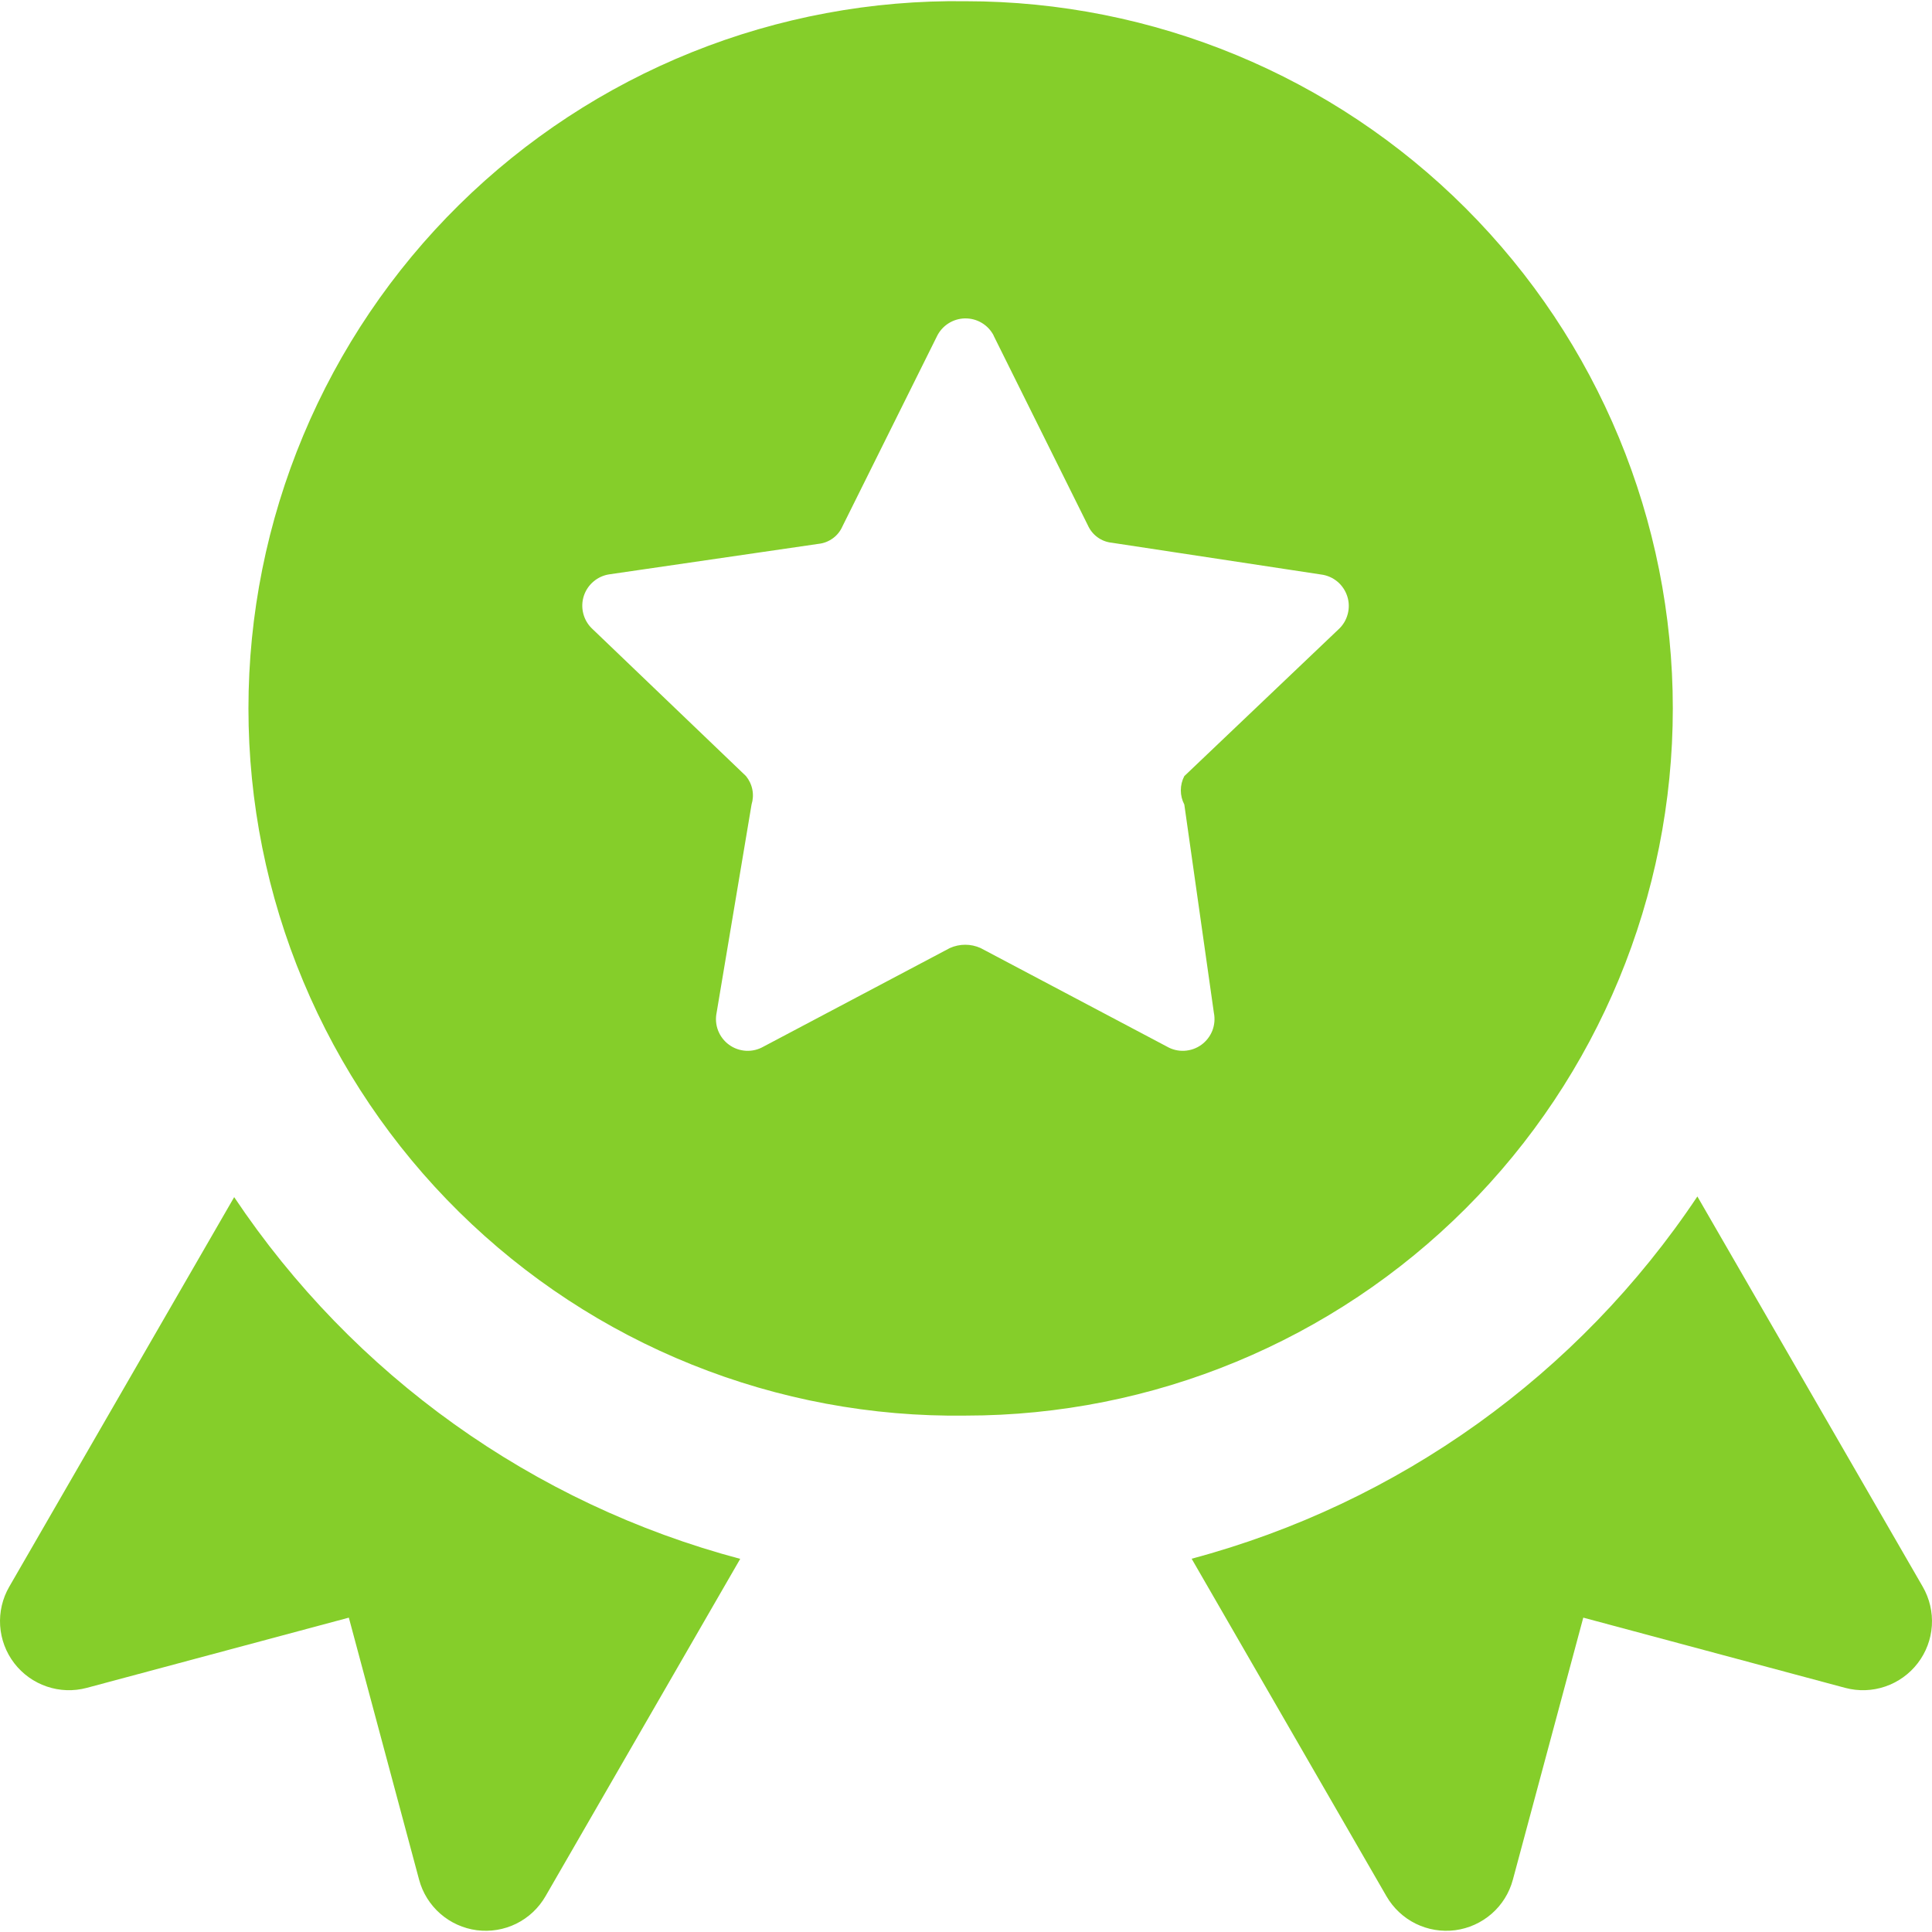 <svg xmlns="http://www.w3.org/2000/svg" width="52" height="52" viewBox="0 0 52 52" fill="none"><g clip-path="url(#clip0_622_1461)"><path fill-rule="evenodd" clip-rule="evenodd" d="M25.989 0.033C23.467 -0.002 20.963 0.465 18.623 1.405C16.282 2.346 14.153 3.742 12.357 5.513C10.561 7.284 9.135 9.395 8.162 11.721C7.188 14.048 6.687 16.545 6.687 19.067C6.687 21.59 7.188 24.087 8.162 26.413C9.135 28.74 10.561 30.85 12.357 32.621C14.153 34.392 16.282 35.789 18.623 36.729C20.963 37.67 23.467 38.136 25.989 38.101C31.037 38.101 35.879 36.096 39.449 32.526C43.019 28.956 45.024 24.114 45.024 19.066C45.024 14.017 43.019 9.175 39.449 5.605C35.879 2.035 31.037 0.033 25.989 0.033ZM26.743 9.033L29.279 14.137C29.336 14.265 29.425 14.377 29.539 14.46C29.652 14.543 29.786 14.594 29.926 14.608L35.557 15.463C35.718 15.483 35.87 15.549 35.995 15.653C36.12 15.757 36.212 15.895 36.262 16.05C36.312 16.205 36.316 16.37 36.274 16.527C36.233 16.685 36.148 16.827 36.028 16.937L31.876 20.889C31.814 21.007 31.782 21.139 31.782 21.272C31.782 21.405 31.814 21.536 31.876 21.654L32.671 27.256C32.704 27.417 32.69 27.584 32.631 27.738C32.571 27.891 32.468 28.024 32.335 28.121C32.201 28.218 32.043 28.273 31.878 28.282C31.714 28.291 31.55 28.251 31.408 28.169L26.393 25.517C26.263 25.458 26.122 25.428 25.979 25.428C25.837 25.428 25.695 25.458 25.565 25.517L20.551 28.169C20.408 28.251 20.245 28.291 20.08 28.282C19.916 28.273 19.757 28.218 19.624 28.121C19.49 28.024 19.388 27.891 19.328 27.738C19.268 27.584 19.255 27.417 19.288 27.256L20.228 21.654C20.268 21.524 20.276 21.387 20.25 21.253C20.224 21.12 20.165 20.995 20.079 20.889L15.923 16.907C15.811 16.796 15.733 16.656 15.696 16.502C15.659 16.349 15.665 16.189 15.714 16.038C15.763 15.889 15.852 15.755 15.973 15.653C16.093 15.55 16.239 15.483 16.395 15.459L22.029 14.638C22.169 14.624 22.302 14.572 22.416 14.489C22.53 14.407 22.619 14.295 22.675 14.166L25.212 9.063C25.28 8.918 25.387 8.795 25.521 8.708C25.655 8.621 25.81 8.573 25.97 8.57C26.13 8.567 26.287 8.608 26.424 8.69C26.562 8.772 26.673 8.891 26.746 9.033H26.743ZM45.685 32.203C42.484 37 37.645 40.466 32.073 41.953L37.317 51.038C37.501 51.356 37.774 51.613 38.104 51.776C38.433 51.938 38.803 51.999 39.167 51.952C39.531 51.904 39.873 51.749 40.15 51.507C40.426 51.266 40.624 50.947 40.719 50.592L42.614 43.539L49.663 45.429C50.018 45.524 50.393 45.512 50.74 45.393C51.088 45.275 51.393 45.056 51.616 44.765C51.84 44.474 51.972 44.123 51.996 43.757C52.02 43.39 51.934 43.025 51.751 42.707L45.685 32.203ZM19.923 41.957C14.35 40.476 9.508 37.015 6.303 32.221L0.249 42.707C0.065 43.025 -0.02 43.39 0.004 43.757C0.028 44.123 0.16 44.474 0.383 44.765C0.607 45.056 0.911 45.275 1.259 45.393C1.607 45.512 1.981 45.524 2.336 45.429L9.389 43.539L11.28 50.592C11.375 50.947 11.574 51.266 11.85 51.507C12.126 51.749 12.468 51.904 12.832 51.952C13.197 51.999 13.567 51.938 13.896 51.776C14.225 51.613 14.499 51.356 14.682 51.038L19.923 41.957Z" fill="#85CE2A"></path></g><defs><clipPath id="clip0_622_1461"><rect width="52" height="52" fill="white"></rect></clipPath></defs></svg>